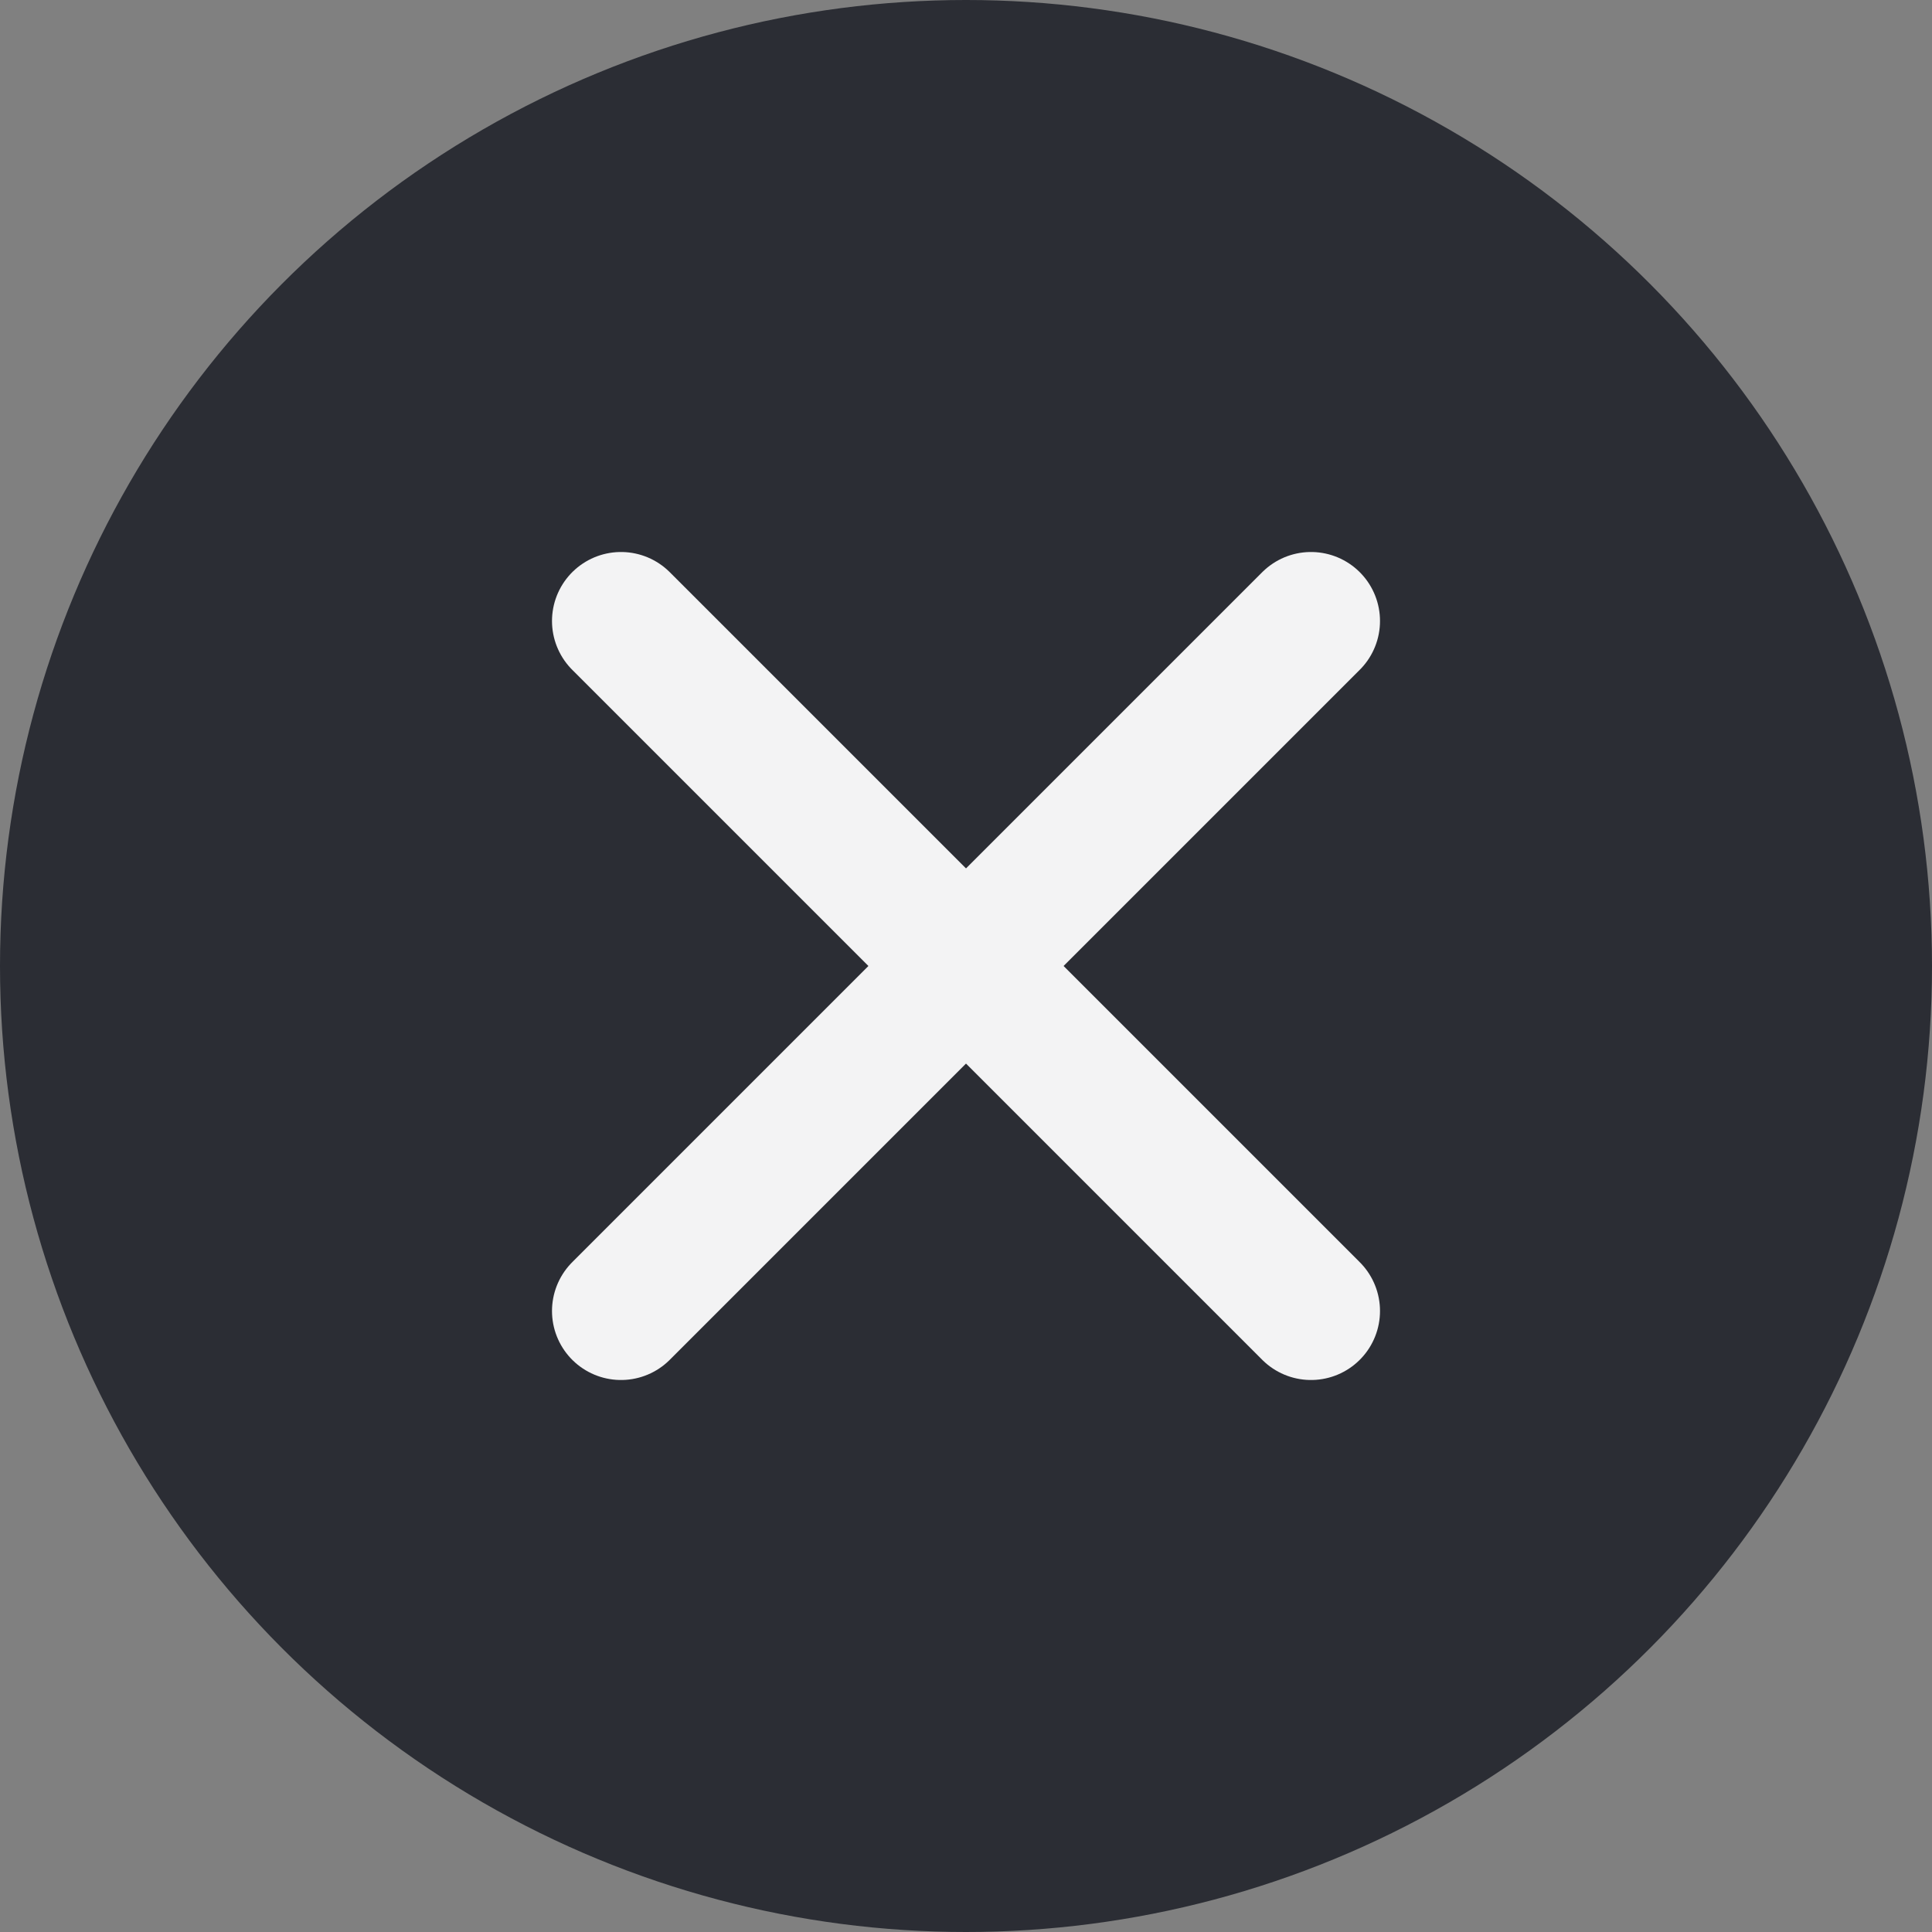 <svg width="14" height="14" viewBox="0 0 14 14" fill="none" xmlns="http://www.w3.org/2000/svg">
<rect x="0" y="0" width="14" height="14" fill="#808080" stroke="none"/>
<circle cx="7" cy="7" r="7" fill="#2B2D34"/>
<path d="M9.5 4.5L4.5 9.5" stroke="#F3F3F4" stroke-linecap="round"/>
<path d="M4.5 4.5L9.5 9.5" stroke="#F3F3F4" stroke-linecap="round"/>
</svg>
